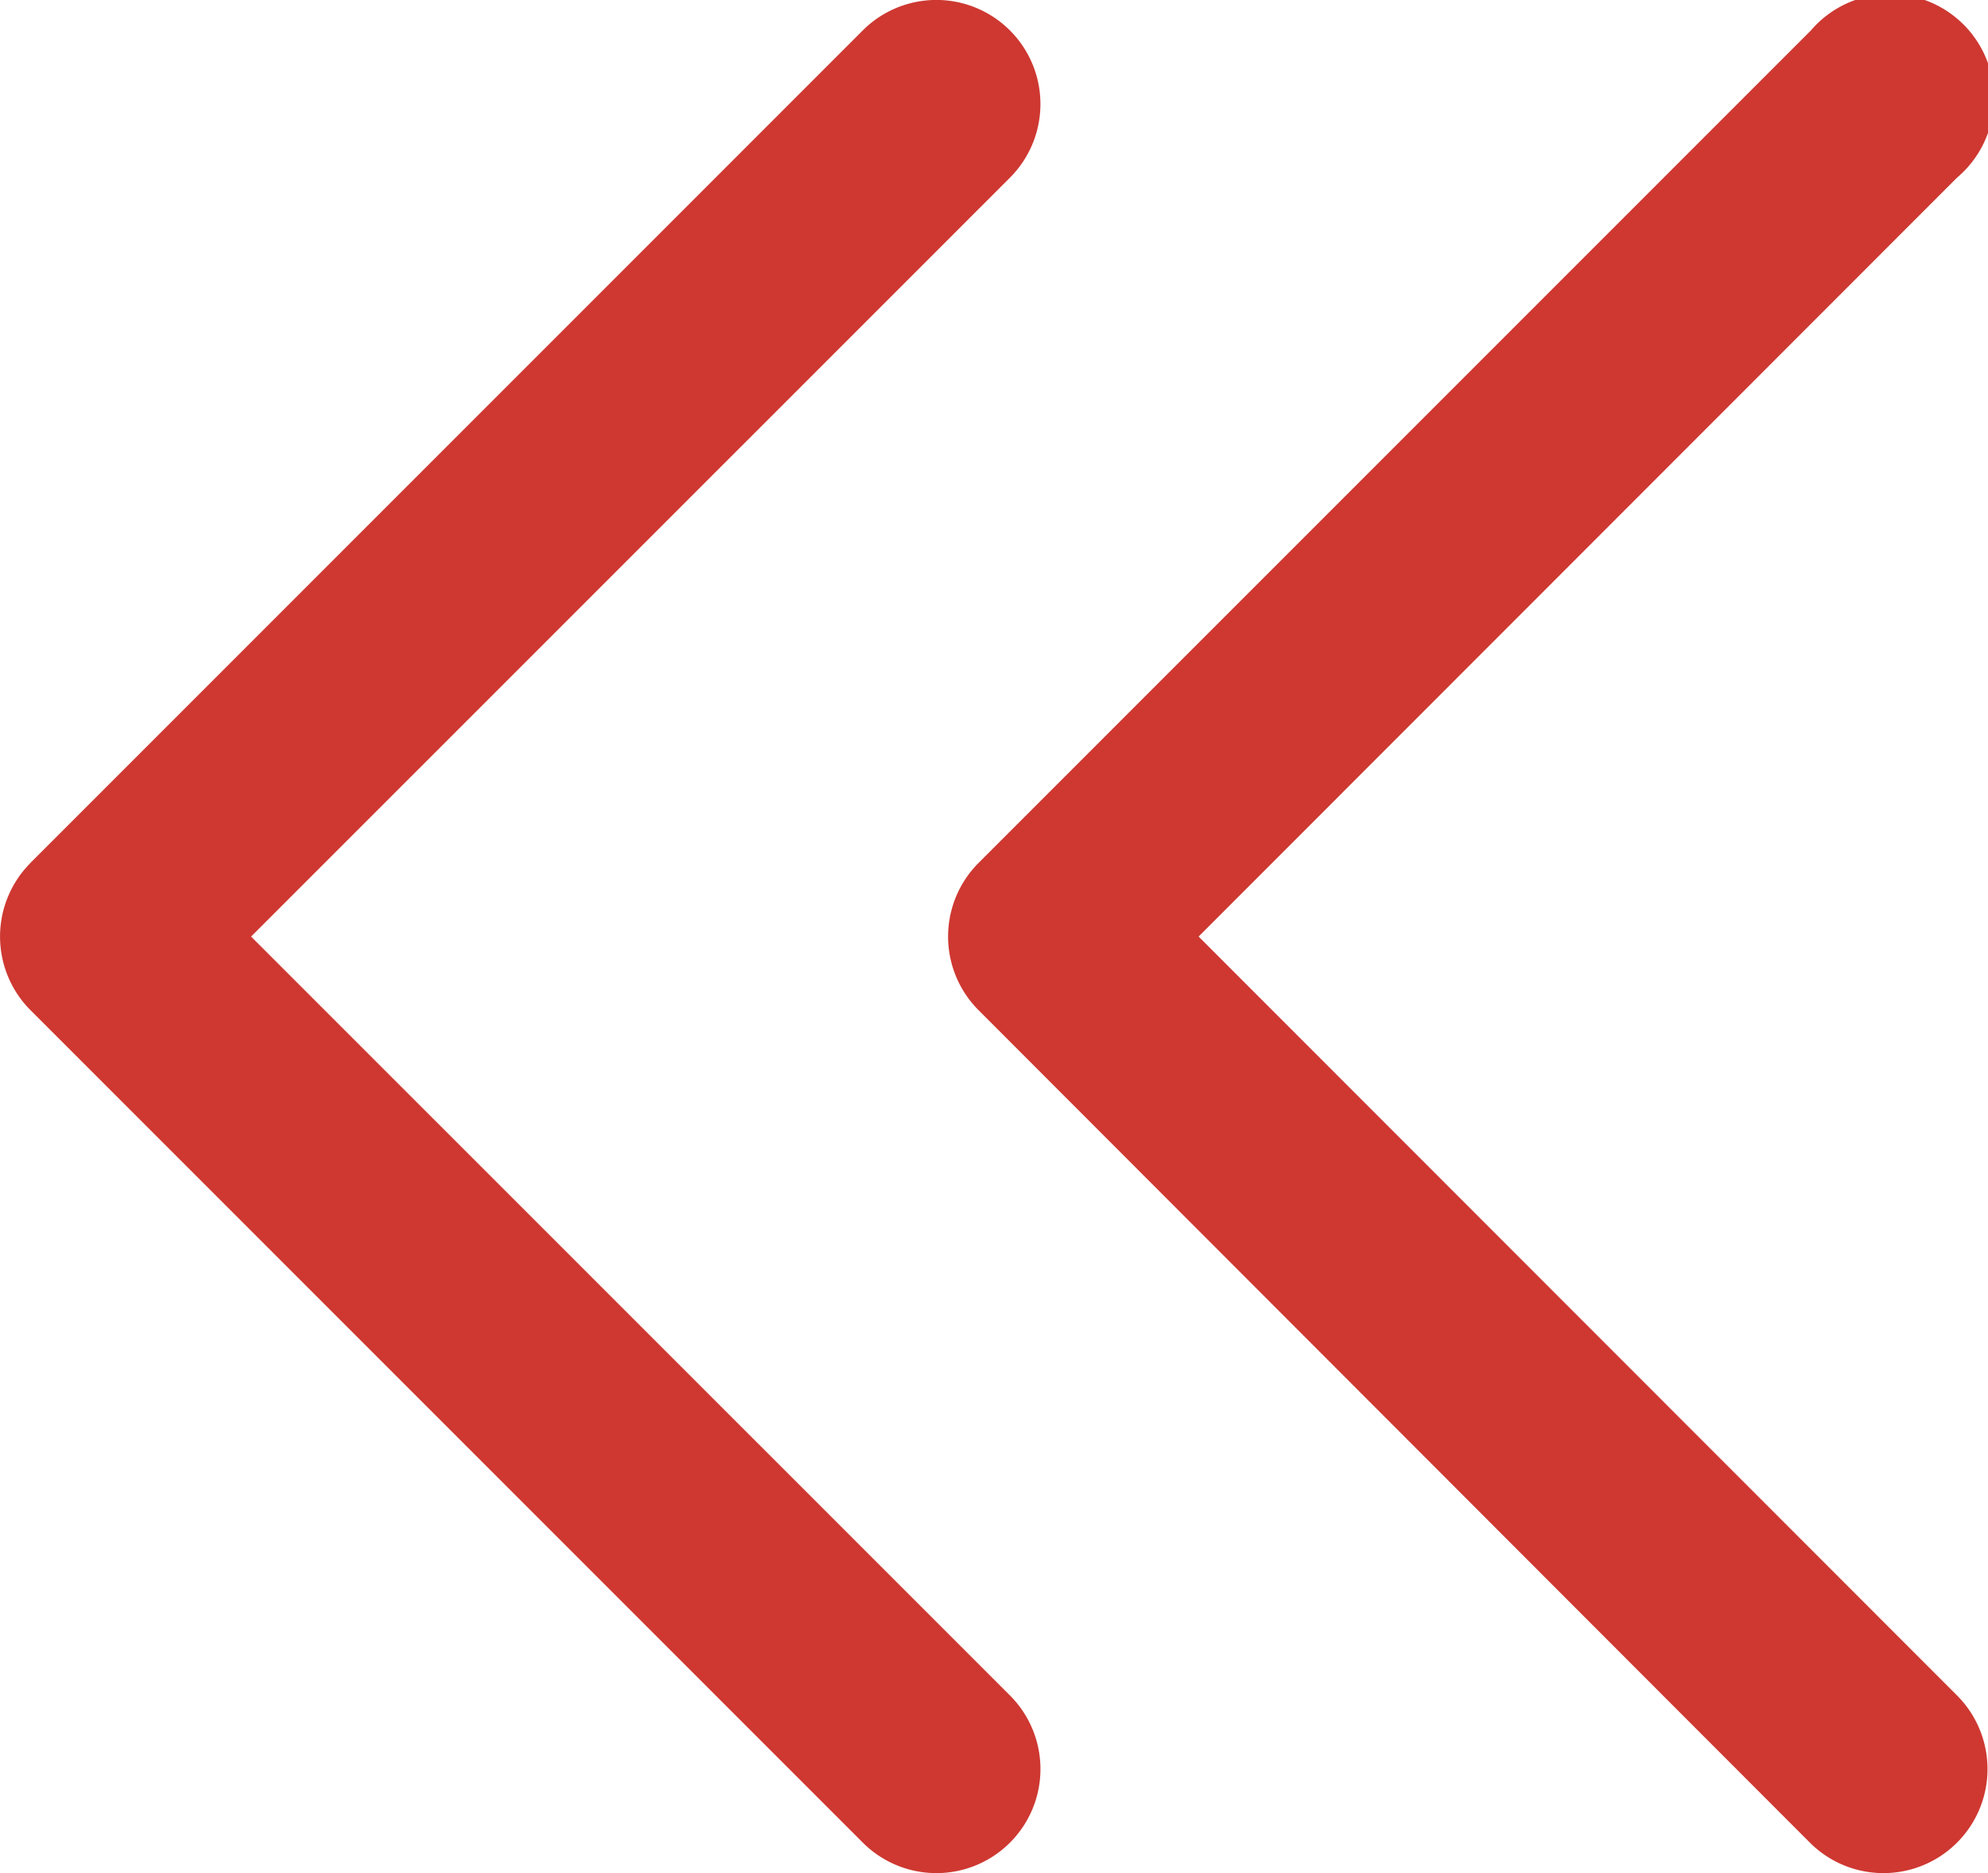 <svg xmlns="http://www.w3.org/2000/svg" xmlns:xlink="http://www.w3.org/1999/xlink" viewBox="0 0 160.5 151.2"><defs><style>.cls-1{fill:none;}.cls-2{clip-path:url(#clip-path);}.cls-3{fill:#ce3831;}.cls-4{clip-path:url(#clip-path-2);}</style><clipPath id="clip-path" transform="translate(0 0)"><rect class="cls-1" width="84" height="151.2"/></clipPath><clipPath id="clip-path-2" transform="translate(0 0)"><rect class="cls-1" x="76.5" width="84" height="151.2"/></clipPath></defs><g id="Warstwa_2" data-name="Warstwa 2"><g id="Warstwa_1-2" data-name="Warstwa 1"><g class="cls-2"><path class="cls-3" d="M2.45,69.66l67.2-67.2A8.4,8.4,0,0,1,81.54,14.34L20.27,75.6l61.27,61.26a8.4,8.4,0,0,1-11.88,11.88L2.46,81.54a8.41,8.41,0,0,1,0-11.88Z" transform="translate(0 0)"/></g><g class="cls-4"><path class="cls-3" d="M79,69.66l67.2-67.2A8.4,8.4,0,1,1,158,14.34L96.77,75.6,158,136.86a8.4,8.4,0,0,1-11.88,11.88L79,81.54a8.41,8.41,0,0,1,0-11.88Z" transform="translate(0 0)"/></g></g></g></svg>